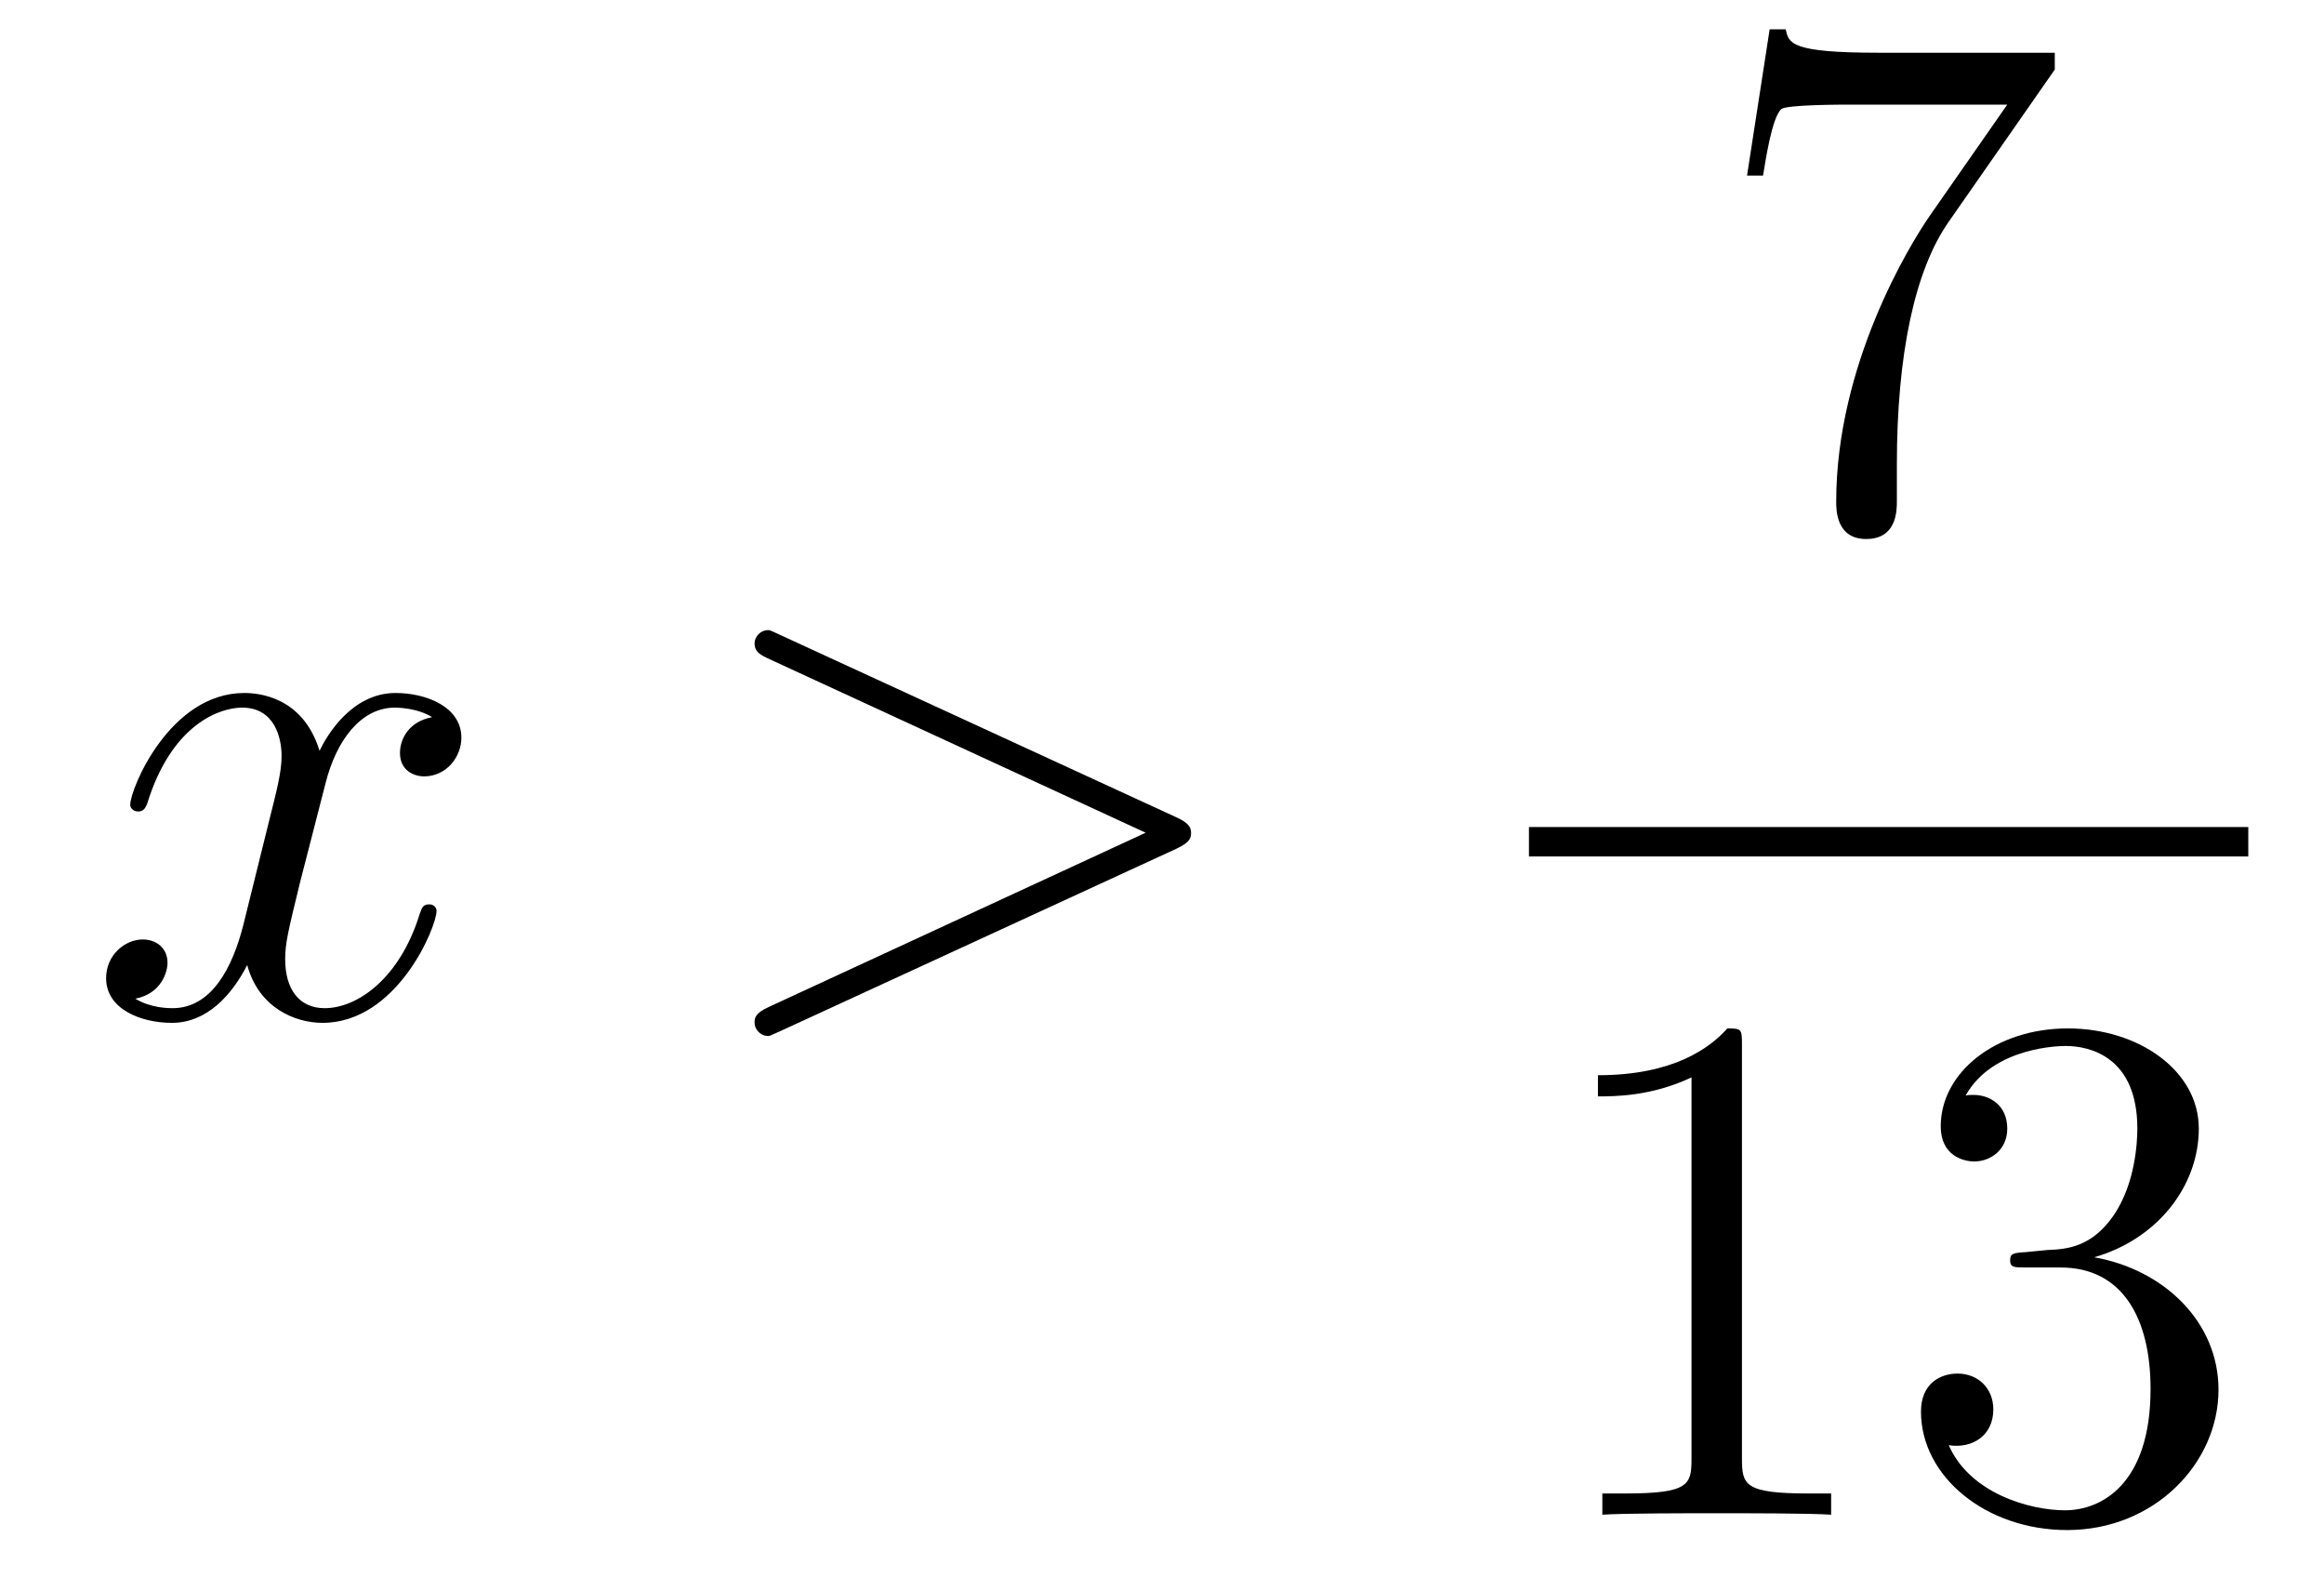 <?xml version='1.0'?>
<!-- This file was generated by dvisvgm 1.14.1 -->
<svg height='26pt' version='1.1' viewBox='0 -26 38 26' width='38pt' xmlns='http://www.w3.org/2000/svg' xmlns:xlink='http://www.w3.org/1999/xlink'>
<g id='page1'>
<g transform='matrix(1 0 0 1 -127 641)'>
<path d='M134.066 -655.277C133.684 -655.206 133.54 -654.919 133.54 -654.692C133.54 -654.405 133.767 -654.309 133.935 -654.309C134.293 -654.309 134.544 -654.62 134.544 -654.942C134.544 -655.445 133.971 -655.672 133.468 -655.672C132.739 -655.672 132.333 -654.954 132.225 -654.727C131.95 -655.624 131.209 -655.672 130.994 -655.672C129.775 -655.672 129.129 -654.106 129.129 -653.843C129.129 -653.795 129.177 -653.735 129.261 -653.735C129.356 -653.735 129.38 -653.807 129.404 -653.855C129.811 -655.182 130.612 -655.433 130.958 -655.433C131.496 -655.433 131.604 -654.931 131.604 -654.644C131.604 -654.381 131.532 -654.106 131.388 -653.532L130.982 -651.894C130.803 -651.177 130.456 -650.52 129.822 -650.52C129.763 -650.52 129.464 -650.52 129.213 -650.675C129.643 -650.759 129.739 -651.117 129.739 -651.261C129.739 -651.5 129.56 -651.643 129.333 -651.643C129.046 -651.643 128.735 -651.392 128.735 -651.01C128.735 -650.508 129.297 -650.28 129.811 -650.28C130.384 -650.28 130.791 -650.735 131.042 -651.225C131.233 -650.52 131.831 -650.28 132.273 -650.28C133.493 -650.28 134.138 -651.847 134.138 -652.109C134.138 -652.169 134.09 -652.217 134.018 -652.217C133.911 -652.217 133.899 -652.157 133.863 -652.062C133.54 -651.01 132.847 -650.52 132.309 -650.52C131.891 -650.52 131.663 -650.83 131.663 -651.32C131.663 -651.583 131.711 -651.775 131.903 -652.564L132.321 -654.189C132.5 -654.907 132.907 -655.433 133.457 -655.433C133.481 -655.433 133.815 -655.433 134.066 -655.277Z' fill-rule='evenodd'/>
<path d='M146.235 -653.126C146.463 -653.233 146.475 -653.305 146.475 -653.388C146.475 -653.46 146.451 -653.544 146.235 -653.64L139.768 -656.616C139.613 -656.688 139.589 -656.7 139.565 -656.7C139.422 -656.7 139.338 -656.58 139.338 -656.485C139.338 -656.341 139.434 -656.293 139.589 -656.222L145.733 -653.388L139.577 -650.543C139.338 -650.436 139.338 -650.352 139.338 -650.28C139.338 -650.185 139.422 -650.065 139.565 -650.065C139.589 -650.065 139.601 -650.077 139.768 -650.149L146.235 -653.126Z' fill-rule='evenodd'/>
<path d='M160.598 -665.863V-666.138H157.717C156.271 -666.138 156.247 -666.294 156.199 -666.521H155.936L155.566 -664.13H155.828C155.864 -664.345 155.972 -665.087 156.128 -665.218C156.223 -665.29 157.12 -665.29 157.287 -665.29H159.821L158.554 -663.473C158.231 -663.007 157.024 -661.046 157.024 -658.799C157.024 -658.667 157.024 -658.189 157.514 -658.189C158.016 -658.189 158.016 -658.655 158.016 -658.811V-659.408C158.016 -661.189 158.303 -662.576 158.865 -663.377L160.598 -665.863Z' fill-rule='evenodd'/>
<path d='M152 -653H163.762V-653.481H152'/>
<path d='M155.483 -649.902C155.483 -650.178 155.483 -650.189 155.244 -650.189C154.957 -649.867 154.359 -649.424 153.128 -649.424V-649.078C153.403 -649.078 154 -649.078 154.658 -649.388V-643.16C154.658 -642.73 154.622 -642.587 153.57 -642.587H153.2V-642.24C153.522 -642.264 154.682 -642.264 155.076 -642.264C155.471 -642.264 156.618 -642.264 156.941 -642.24V-642.587H156.571C155.519 -642.587 155.483 -642.73 155.483 -643.16V-649.902ZM160.12 -646.532C159.916 -646.52 159.868 -646.507 159.868 -646.4C159.868 -646.281 159.928 -646.281 160.143 -646.281H160.693C161.709 -646.281 162.164 -645.444 162.164 -644.296C162.164 -642.73 161.351 -642.312 160.765 -642.312C160.191 -642.312 159.211 -642.587 158.864 -643.376C159.247 -643.316 159.593 -643.531 159.593 -643.961C159.593 -644.308 159.342 -644.547 159.008 -644.547C158.721 -644.547 158.41 -644.38 158.41 -643.926C158.41 -642.862 159.474 -641.989 160.801 -641.989C162.223 -641.989 163.275 -643.077 163.275 -644.284C163.275 -645.384 162.391 -646.245 161.243 -646.448C162.283 -646.747 162.953 -647.619 162.953 -648.552C162.953 -649.496 161.972 -650.189 160.813 -650.189C159.617 -650.189 158.733 -649.46 158.733 -648.588C158.733 -648.109 159.103 -648.014 159.283 -648.014C159.534 -648.014 159.821 -648.193 159.821 -648.552C159.821 -648.934 159.534 -649.102 159.271 -649.102C159.199 -649.102 159.175 -649.102 159.139 -649.09C159.593 -649.902 160.717 -649.902 160.777 -649.902C161.172 -649.902 161.948 -649.723 161.948 -648.552C161.948 -648.325 161.913 -647.655 161.566 -647.141C161.207 -646.615 160.801 -646.579 160.478 -646.567L160.12 -646.532Z' fill-rule='evenodd'/>
</g>
</g>
</svg>
